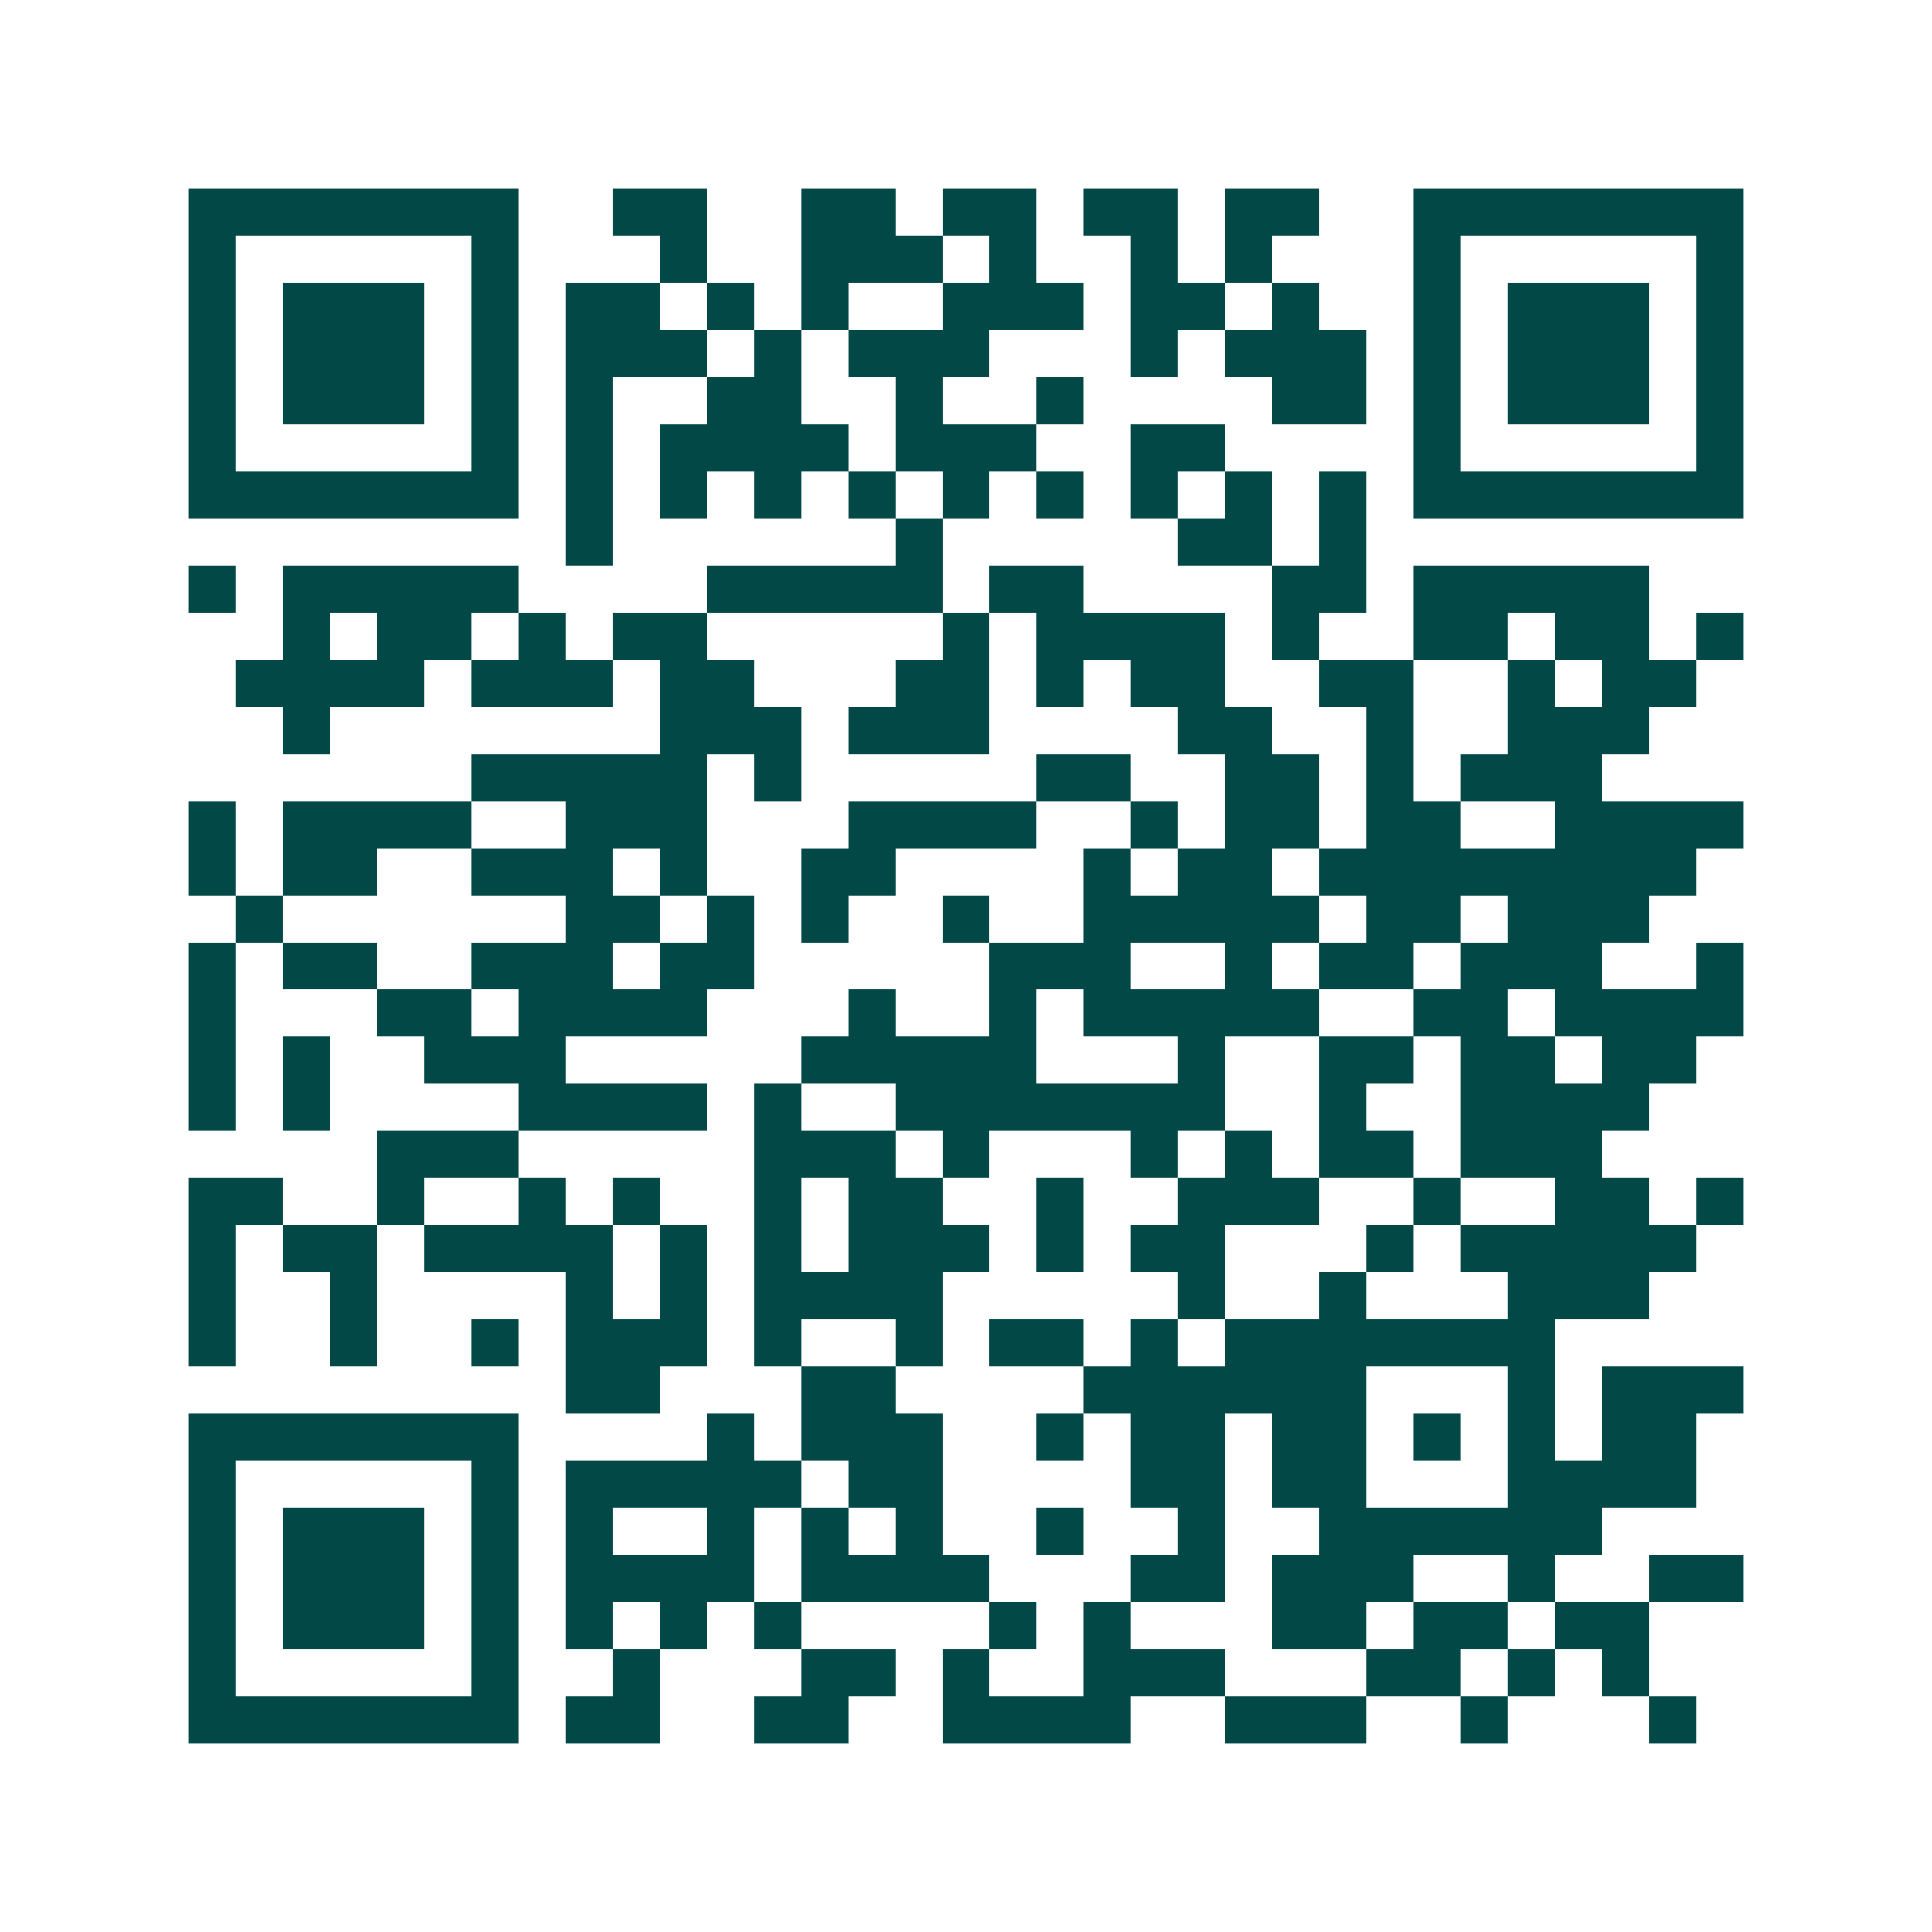 <svg xmlns="http://www.w3.org/2000/svg" width="200" height="200" viewBox="0 0 41 41" shape-rendering="crispEdges"><path fill="#ffffff" d="M0 0h41v41H0z"/><path stroke="#014847" d="M4 4.5h7m2 0h2m2 0h2m1 0h2m1 0h2m1 0h2m2 0h7M4 5.5h1m5 0h1m3 0h1m2 0h3m1 0h1m2 0h1m1 0h1m3 0h1m5 0h1M4 6.5h1m1 0h3m1 0h1m1 0h2m1 0h1m1 0h1m2 0h3m1 0h2m1 0h1m2 0h1m1 0h3m1 0h1M4 7.5h1m1 0h3m1 0h1m1 0h3m1 0h1m1 0h3m3 0h1m1 0h3m1 0h1m1 0h3m1 0h1M4 8.5h1m1 0h3m1 0h1m1 0h1m2 0h2m2 0h1m2 0h1m4 0h2m1 0h1m1 0h3m1 0h1M4 9.5h1m5 0h1m1 0h1m1 0h4m1 0h3m2 0h2m4 0h1m5 0h1M4 10.5h7m1 0h1m1 0h1m1 0h1m1 0h1m1 0h1m1 0h1m1 0h1m1 0h1m1 0h1m1 0h7M12 11.5h1m6 0h1m5 0h2m1 0h1M4 12.5h1m1 0h5m4 0h5m1 0h2m4 0h2m1 0h5M6 13.5h1m1 0h2m1 0h1m1 0h2m5 0h1m1 0h4m1 0h1m2 0h2m1 0h2m1 0h1M5 14.5h4m1 0h3m1 0h2m3 0h2m1 0h1m1 0h2m2 0h2m2 0h1m1 0h2M6 15.5h1m7 0h3m1 0h3m4 0h2m2 0h1m2 0h3M10 16.5h5m1 0h1m5 0h2m2 0h2m1 0h1m1 0h3M4 17.5h1m1 0h4m2 0h3m3 0h4m2 0h1m1 0h2m1 0h2m2 0h4M4 18.5h1m1 0h2m2 0h3m1 0h1m2 0h2m4 0h1m1 0h2m1 0h8M5 19.5h1m6 0h2m1 0h1m1 0h1m2 0h1m2 0h5m1 0h2m1 0h3M4 20.5h1m1 0h2m2 0h3m1 0h2m5 0h3m2 0h1m1 0h2m1 0h3m2 0h1M4 21.5h1m3 0h2m1 0h4m3 0h1m2 0h1m1 0h5m2 0h2m1 0h4M4 22.5h1m1 0h1m2 0h3m5 0h5m3 0h1m2 0h2m1 0h2m1 0h2M4 23.5h1m1 0h1m4 0h4m1 0h1m2 0h7m2 0h1m2 0h4M8 24.5h3m5 0h3m1 0h1m3 0h1m1 0h1m1 0h2m1 0h3M4 25.5h2m2 0h1m2 0h1m1 0h1m2 0h1m1 0h2m2 0h1m2 0h3m2 0h1m2 0h2m1 0h1M4 26.5h1m1 0h2m1 0h4m1 0h1m1 0h1m1 0h3m1 0h1m1 0h2m3 0h1m1 0h5M4 27.5h1m2 0h1m4 0h1m1 0h1m1 0h4m5 0h1m2 0h1m3 0h3M4 28.5h1m2 0h1m2 0h1m1 0h3m1 0h1m2 0h1m1 0h2m1 0h1m1 0h7M12 29.5h2m3 0h2m4 0h6m3 0h1m1 0h3M4 30.5h7m4 0h1m1 0h3m2 0h1m1 0h2m1 0h2m1 0h1m1 0h1m1 0h2M4 31.5h1m5 0h1m1 0h5m1 0h2m4 0h2m1 0h2m3 0h4M4 32.5h1m1 0h3m1 0h1m1 0h1m2 0h1m1 0h1m1 0h1m2 0h1m2 0h1m2 0h6M4 33.5h1m1 0h3m1 0h1m1 0h4m1 0h4m3 0h2m1 0h3m2 0h1m2 0h2M4 34.5h1m1 0h3m1 0h1m1 0h1m1 0h1m1 0h1m4 0h1m1 0h1m3 0h2m1 0h2m1 0h2M4 35.5h1m5 0h1m2 0h1m3 0h2m1 0h1m2 0h3m3 0h2m1 0h1m1 0h1M4 36.5h7m1 0h2m2 0h2m2 0h4m2 0h3m2 0h1m3 0h1"/></svg>

